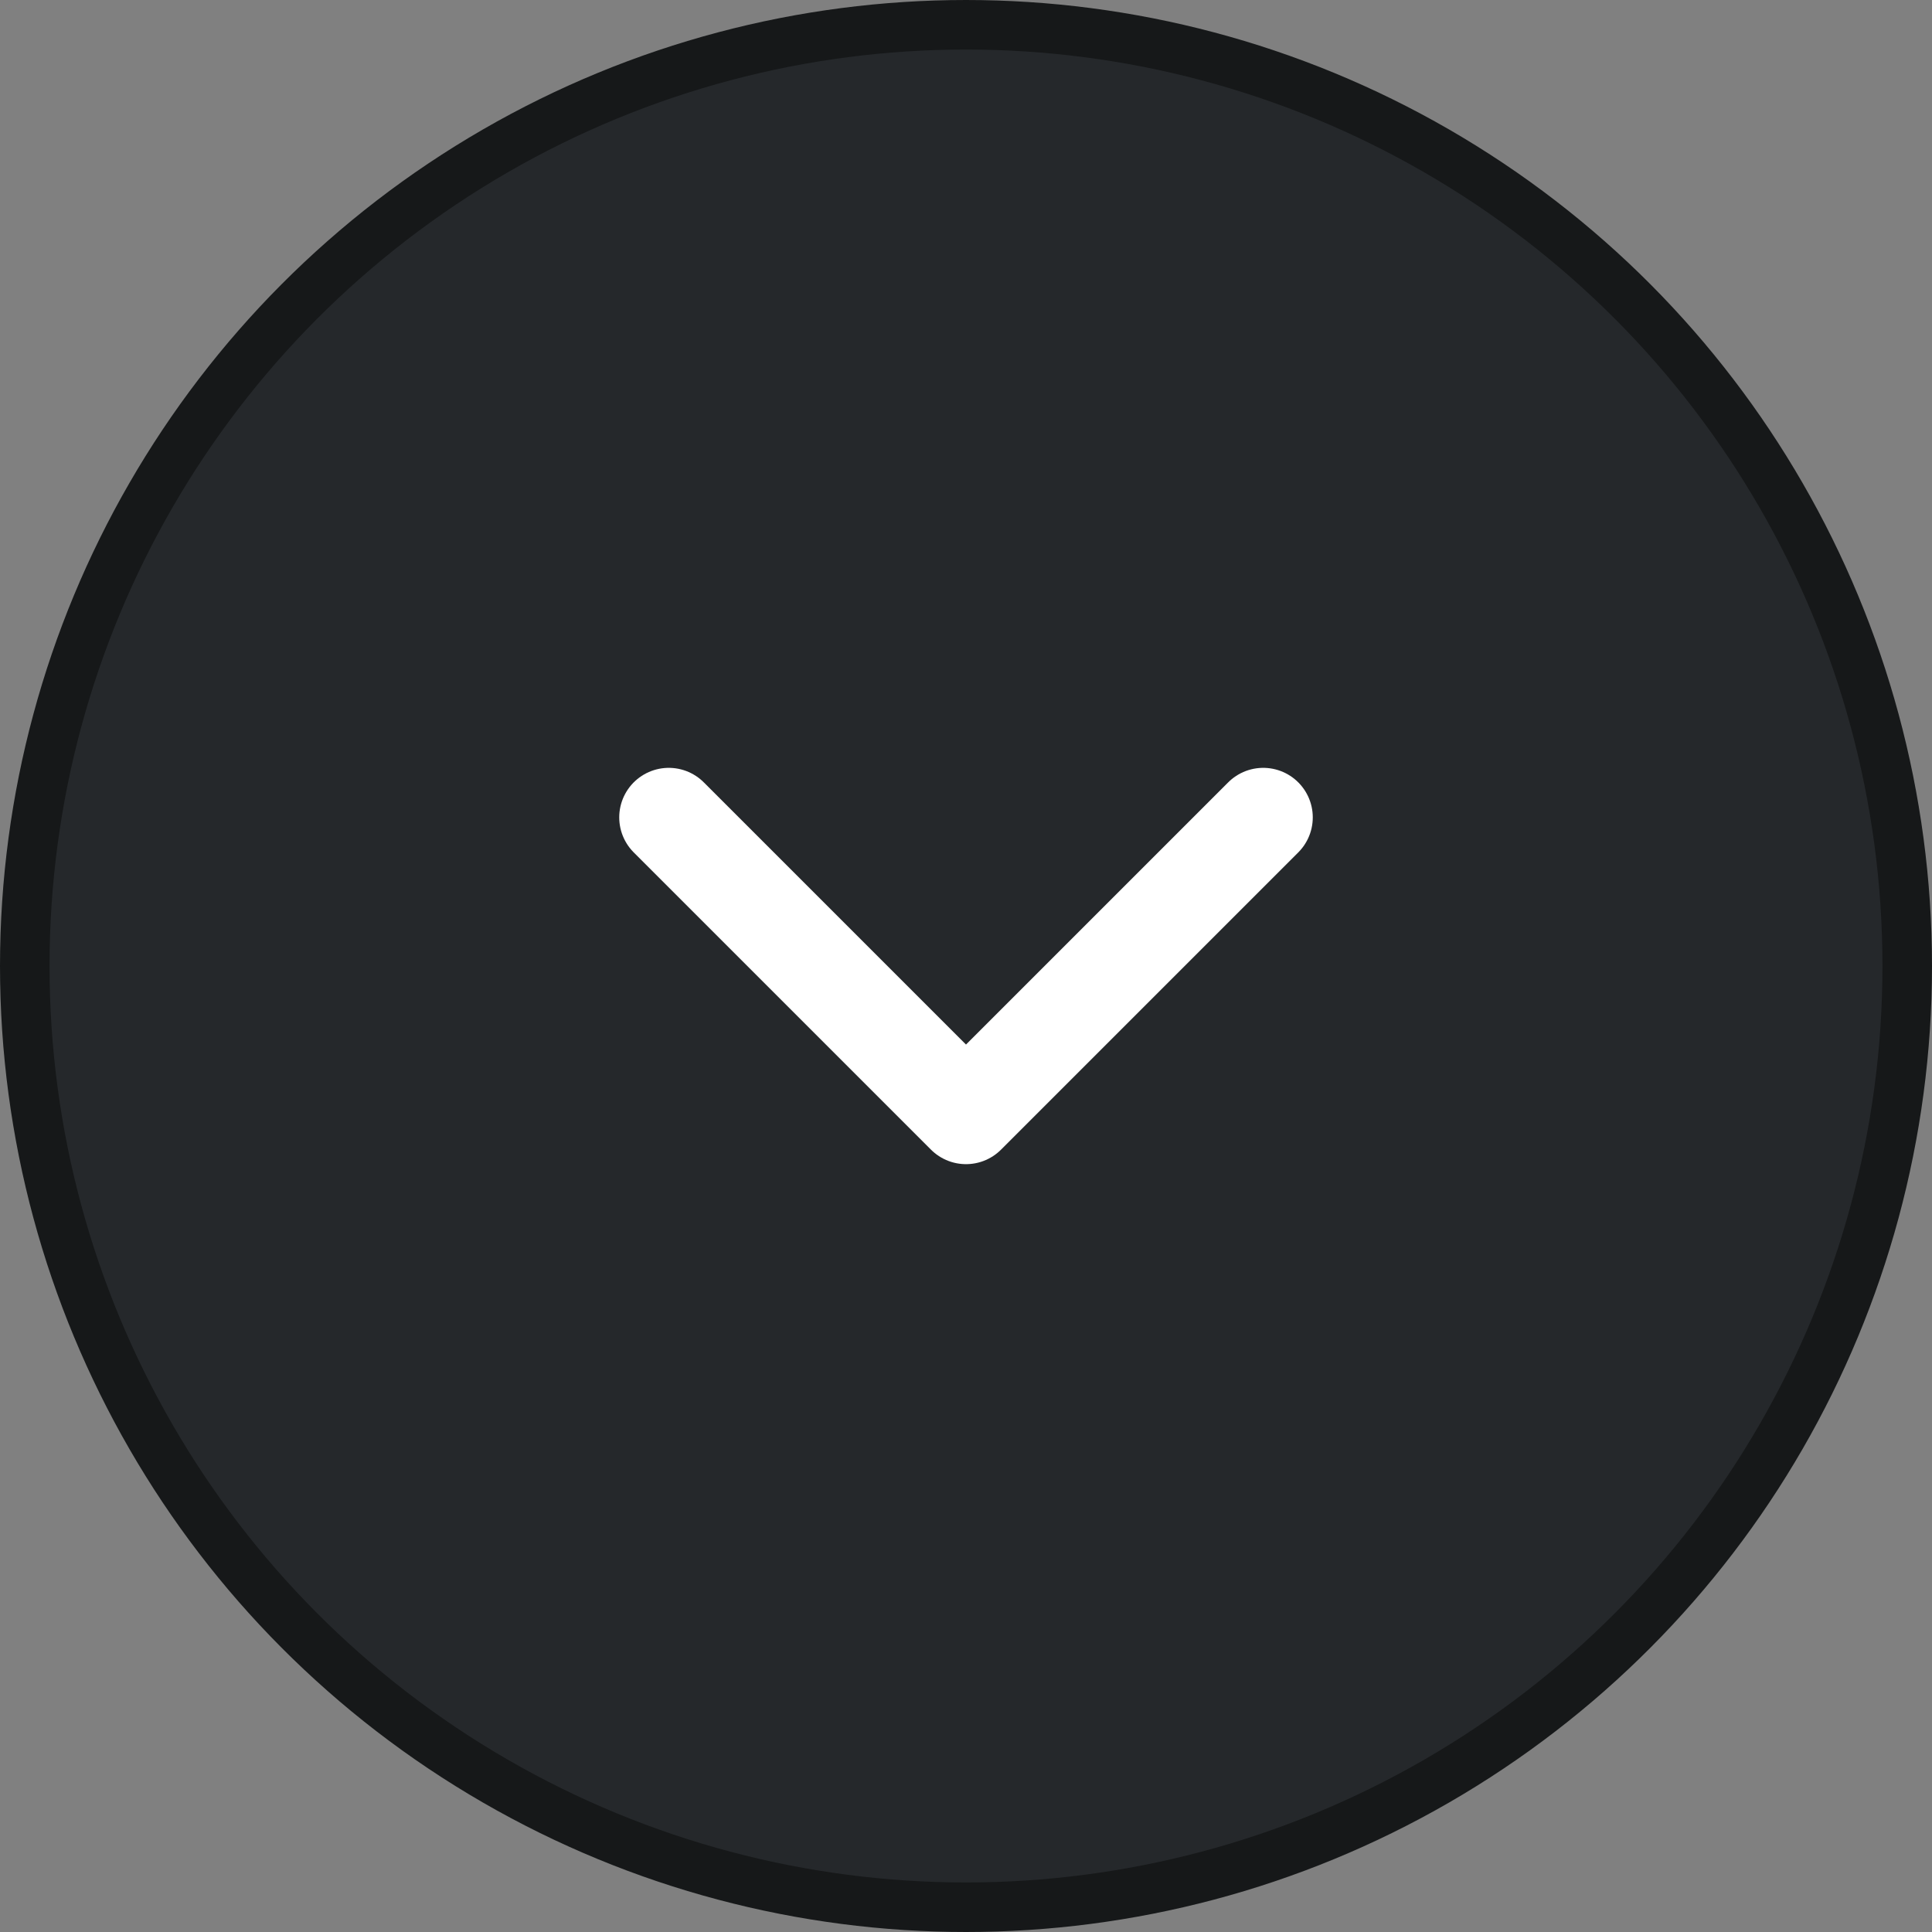 <svg id="Ebene_1" data-name="Ebene 1" xmlns="http://www.w3.org/2000/svg" viewBox="0 0 39 39"><rect x="0" y="0" width="39" height="39" fill="#808080" stroke="none"/><defs><style>.cls-1{fill:#25282b;stroke:#161819;}.cls-2{fill:none;stroke:#fff;stroke-linecap:round;stroke-linejoin:round;stroke-width:2px;}</style></defs><circle class="cls-1" cx="19.5" cy="19.5" r="19"/><path class="cls-2" d="M26,17l-6,6-6-6" transform="translate(-0.5 -0.5)"/></svg>